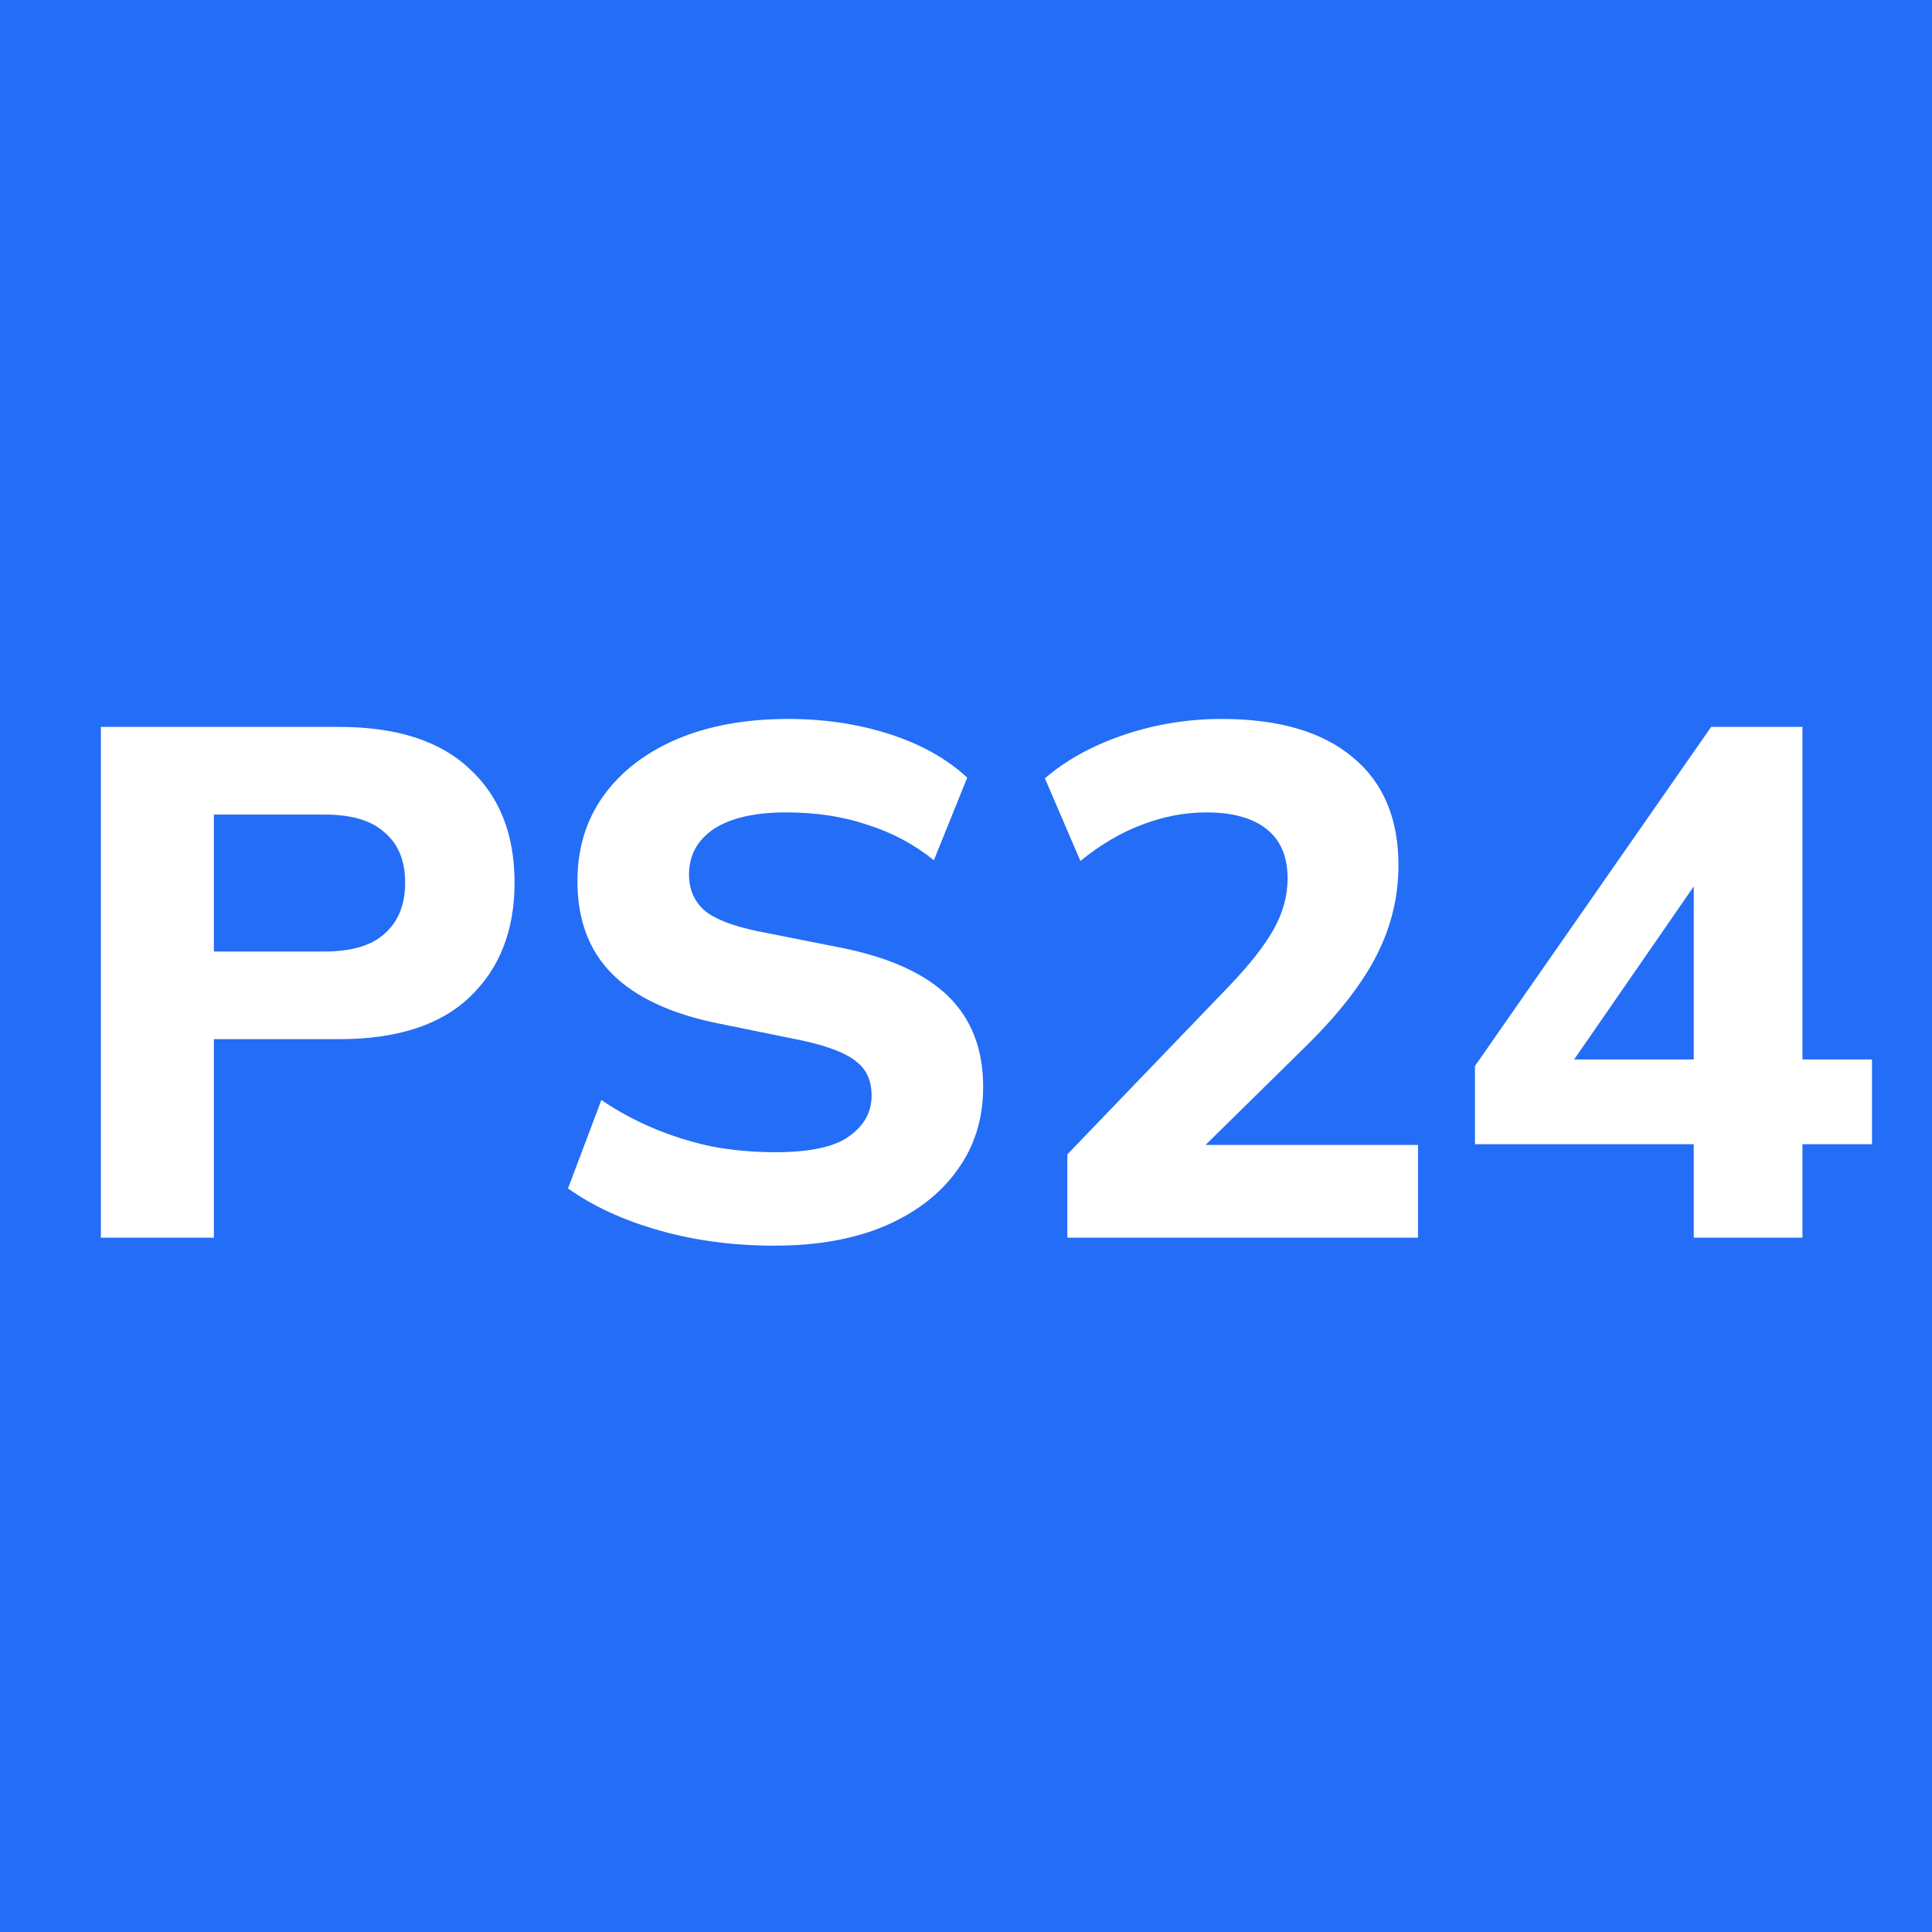 <?xml version="1.0" encoding="UTF-8"?> <svg xmlns="http://www.w3.org/2000/svg" width="128" height="128" viewBox="0 0 128 128" fill="none"><rect x="0" y="0" width="128" height="128" fill="#333333" stroke="none"/><g clip-path="url(#clip0_4912_7601)"><rect width="128" height="128" fill="#246DF6"></rect><path d="M6.683 82V48.16H22.475C26.283 48.16 29.163 49.088 31.115 50.944C33.099 52.768 34.091 55.28 34.091 58.48C34.091 61.648 33.099 64.176 31.115 66.064C29.163 67.92 26.283 68.848 22.475 68.848H14.171V82H6.683ZM14.171 63.04H21.515C23.307 63.04 24.635 62.64 25.499 61.84C26.395 61.04 26.843 59.92 26.843 58.48C26.843 57.04 26.395 55.936 25.499 55.168C24.635 54.368 23.307 53.968 21.515 53.968H14.171V63.04ZM51.313 82.528C48.593 82.528 46.049 82.192 43.681 81.52C41.313 80.848 39.297 79.92 37.633 78.736L39.841 72.88C40.929 73.616 42.081 74.24 43.297 74.752C44.513 75.264 45.793 75.664 47.137 75.952C48.481 76.208 49.889 76.336 51.361 76.336C53.665 76.336 55.297 75.984 56.257 75.28C57.249 74.576 57.745 73.68 57.745 72.592C57.745 71.6 57.409 70.848 56.737 70.336C56.097 69.792 54.913 69.328 53.185 68.944L47.521 67.792C44.417 67.152 42.097 66.064 40.561 64.528C39.025 62.992 38.257 60.944 38.257 58.384C38.257 56.208 38.833 54.32 39.985 52.72C41.137 51.12 42.753 49.872 44.833 48.976C46.945 48.08 49.409 47.632 52.225 47.632C54.625 47.632 56.865 47.968 58.945 48.64C61.025 49.312 62.737 50.272 64.081 51.52L61.873 56.992C60.561 55.936 59.089 55.152 57.457 54.64C55.857 54.096 54.065 53.824 52.081 53.824C50.001 53.824 48.401 54.192 47.281 54.928C46.193 55.664 45.649 56.672 45.649 57.952C45.649 58.912 45.985 59.696 46.657 60.304C47.329 60.88 48.513 61.344 50.209 61.696L55.777 62.8C58.945 63.44 61.297 64.512 62.833 66.016C64.369 67.52 65.137 69.52 65.137 72.016C65.137 74.128 64.561 75.968 63.409 77.536C62.289 79.104 60.689 80.336 58.609 81.232C56.561 82.096 54.129 82.528 51.313 82.528ZM70.715 82V76.48L81.467 65.296C82.811 63.888 83.787 62.64 84.395 61.552C85.003 60.464 85.307 59.344 85.307 58.192C85.307 56.752 84.843 55.664 83.915 54.928C82.987 54.192 81.659 53.824 79.931 53.824C78.491 53.824 77.067 54.096 75.659 54.64C74.283 55.152 72.923 55.952 71.579 57.04L69.227 51.568C70.635 50.352 72.379 49.392 74.459 48.688C76.539 47.984 78.699 47.632 80.939 47.632C84.715 47.632 87.611 48.48 89.627 50.176C91.643 51.84 92.651 54.224 92.651 57.328C92.651 59.408 92.171 61.392 91.211 63.28C90.251 65.168 88.699 67.168 86.555 69.28L77.915 77.776V75.856H93.947V82H70.715ZM112.216 82V75.808H97.72V70.624L113.368 48.16H119.416V70.192H124.024V75.808H119.416V82H112.216ZM112.216 70.192V56.992H113.416L103.096 71.92V70.192H112.216Z" fill="white"></path></g><defs><clipPath id="clip0_4912_7601"><rect width="128" height="128" fill="white"></rect></clipPath></defs></svg> 